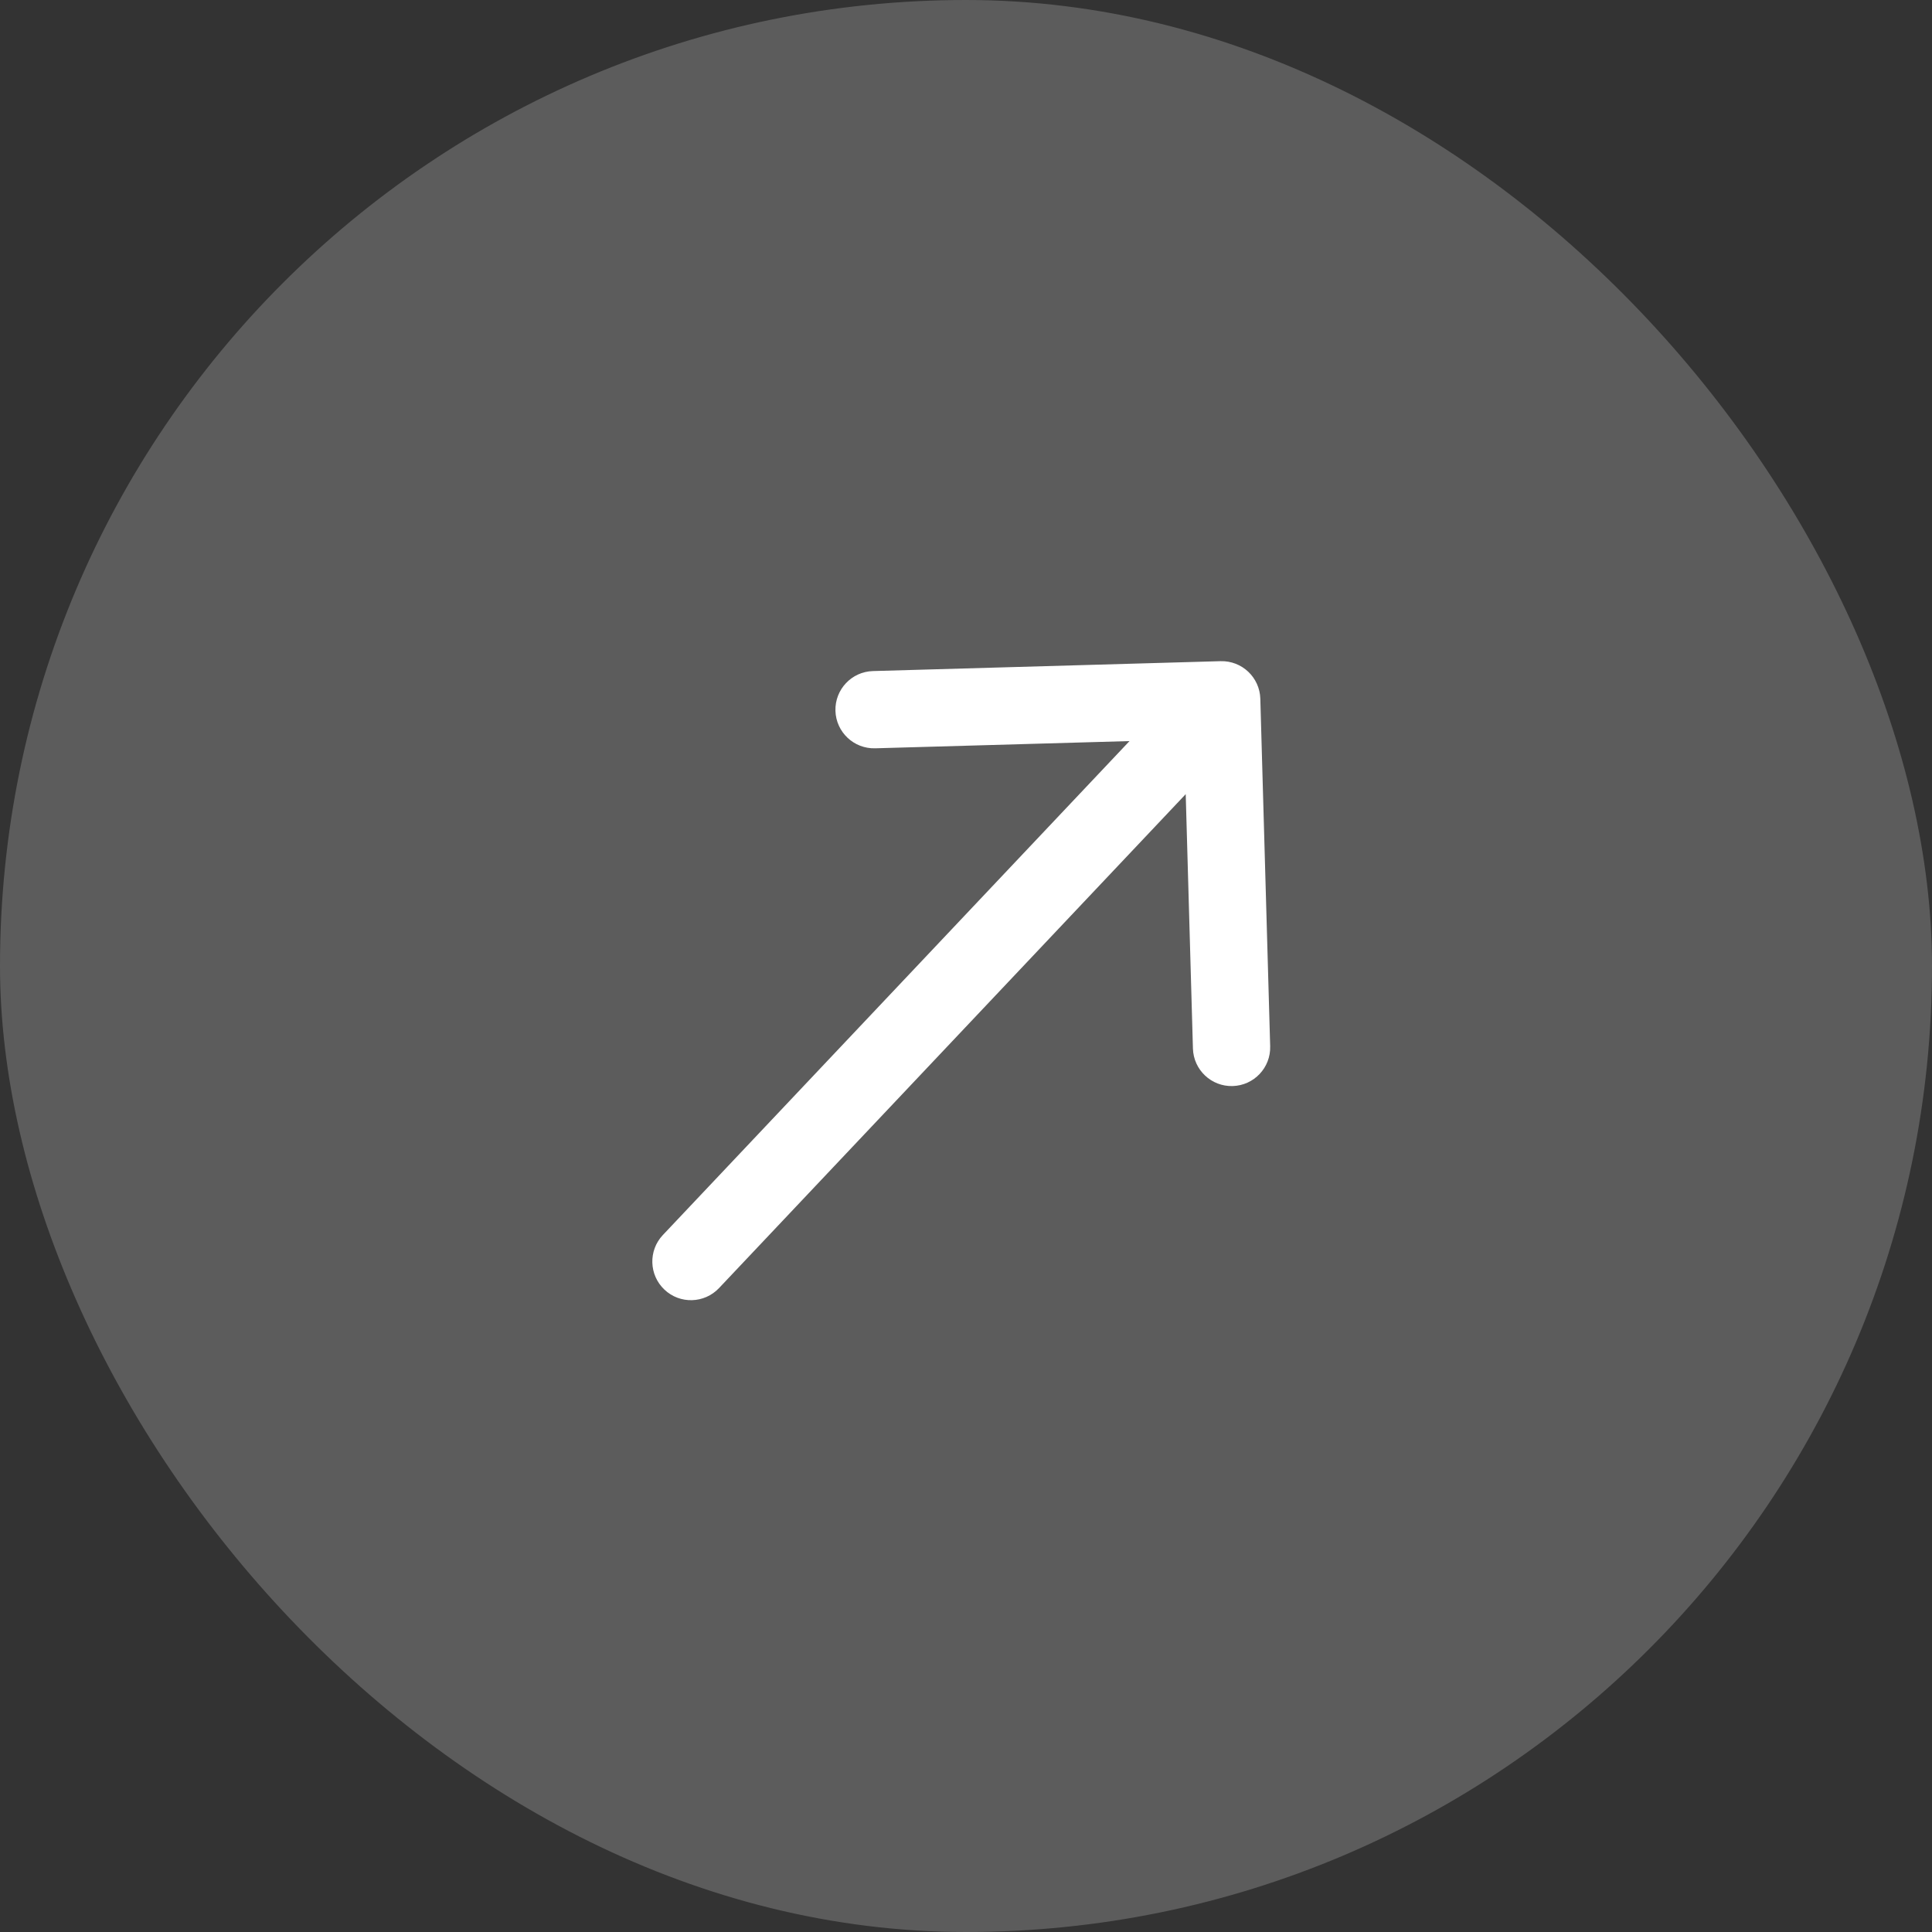 <?xml version="1.0" encoding="UTF-8"?> <svg xmlns="http://www.w3.org/2000/svg" width="50" height="50" viewBox="0 0 50 50" fill="none"><rect x="0" y="0" width="50" height="50" fill="#333333" stroke="none"/><rect data-figma-bg-blur-radius="20" width="50" height="50" rx="25" fill="white" fill-opacity="0.2"></rect><path d="M17.155 31.962C16.776 32.363 16.794 32.996 17.195 33.375C17.596 33.755 18.229 33.737 18.609 33.335L17.155 31.962ZM32.617 18.083C32.601 17.53 32.141 17.096 31.589 17.111L22.593 17.367C22.04 17.382 21.606 17.843 21.621 18.395C21.637 18.947 22.097 19.381 22.649 19.366L30.646 19.139L30.873 27.136C30.889 27.688 31.349 28.123 31.901 28.107C32.453 28.091 32.888 27.631 32.872 27.079L32.617 18.083ZM18.609 33.335L32.344 18.798L30.89 17.424L17.155 31.962L18.609 33.335Z" fill="white"></path><defs><clipPath id="bgblur_0_36_187_clip_path" transform="translate(20 20)"><rect width="50" height="50" rx="25"></rect></clipPath></defs></svg> 